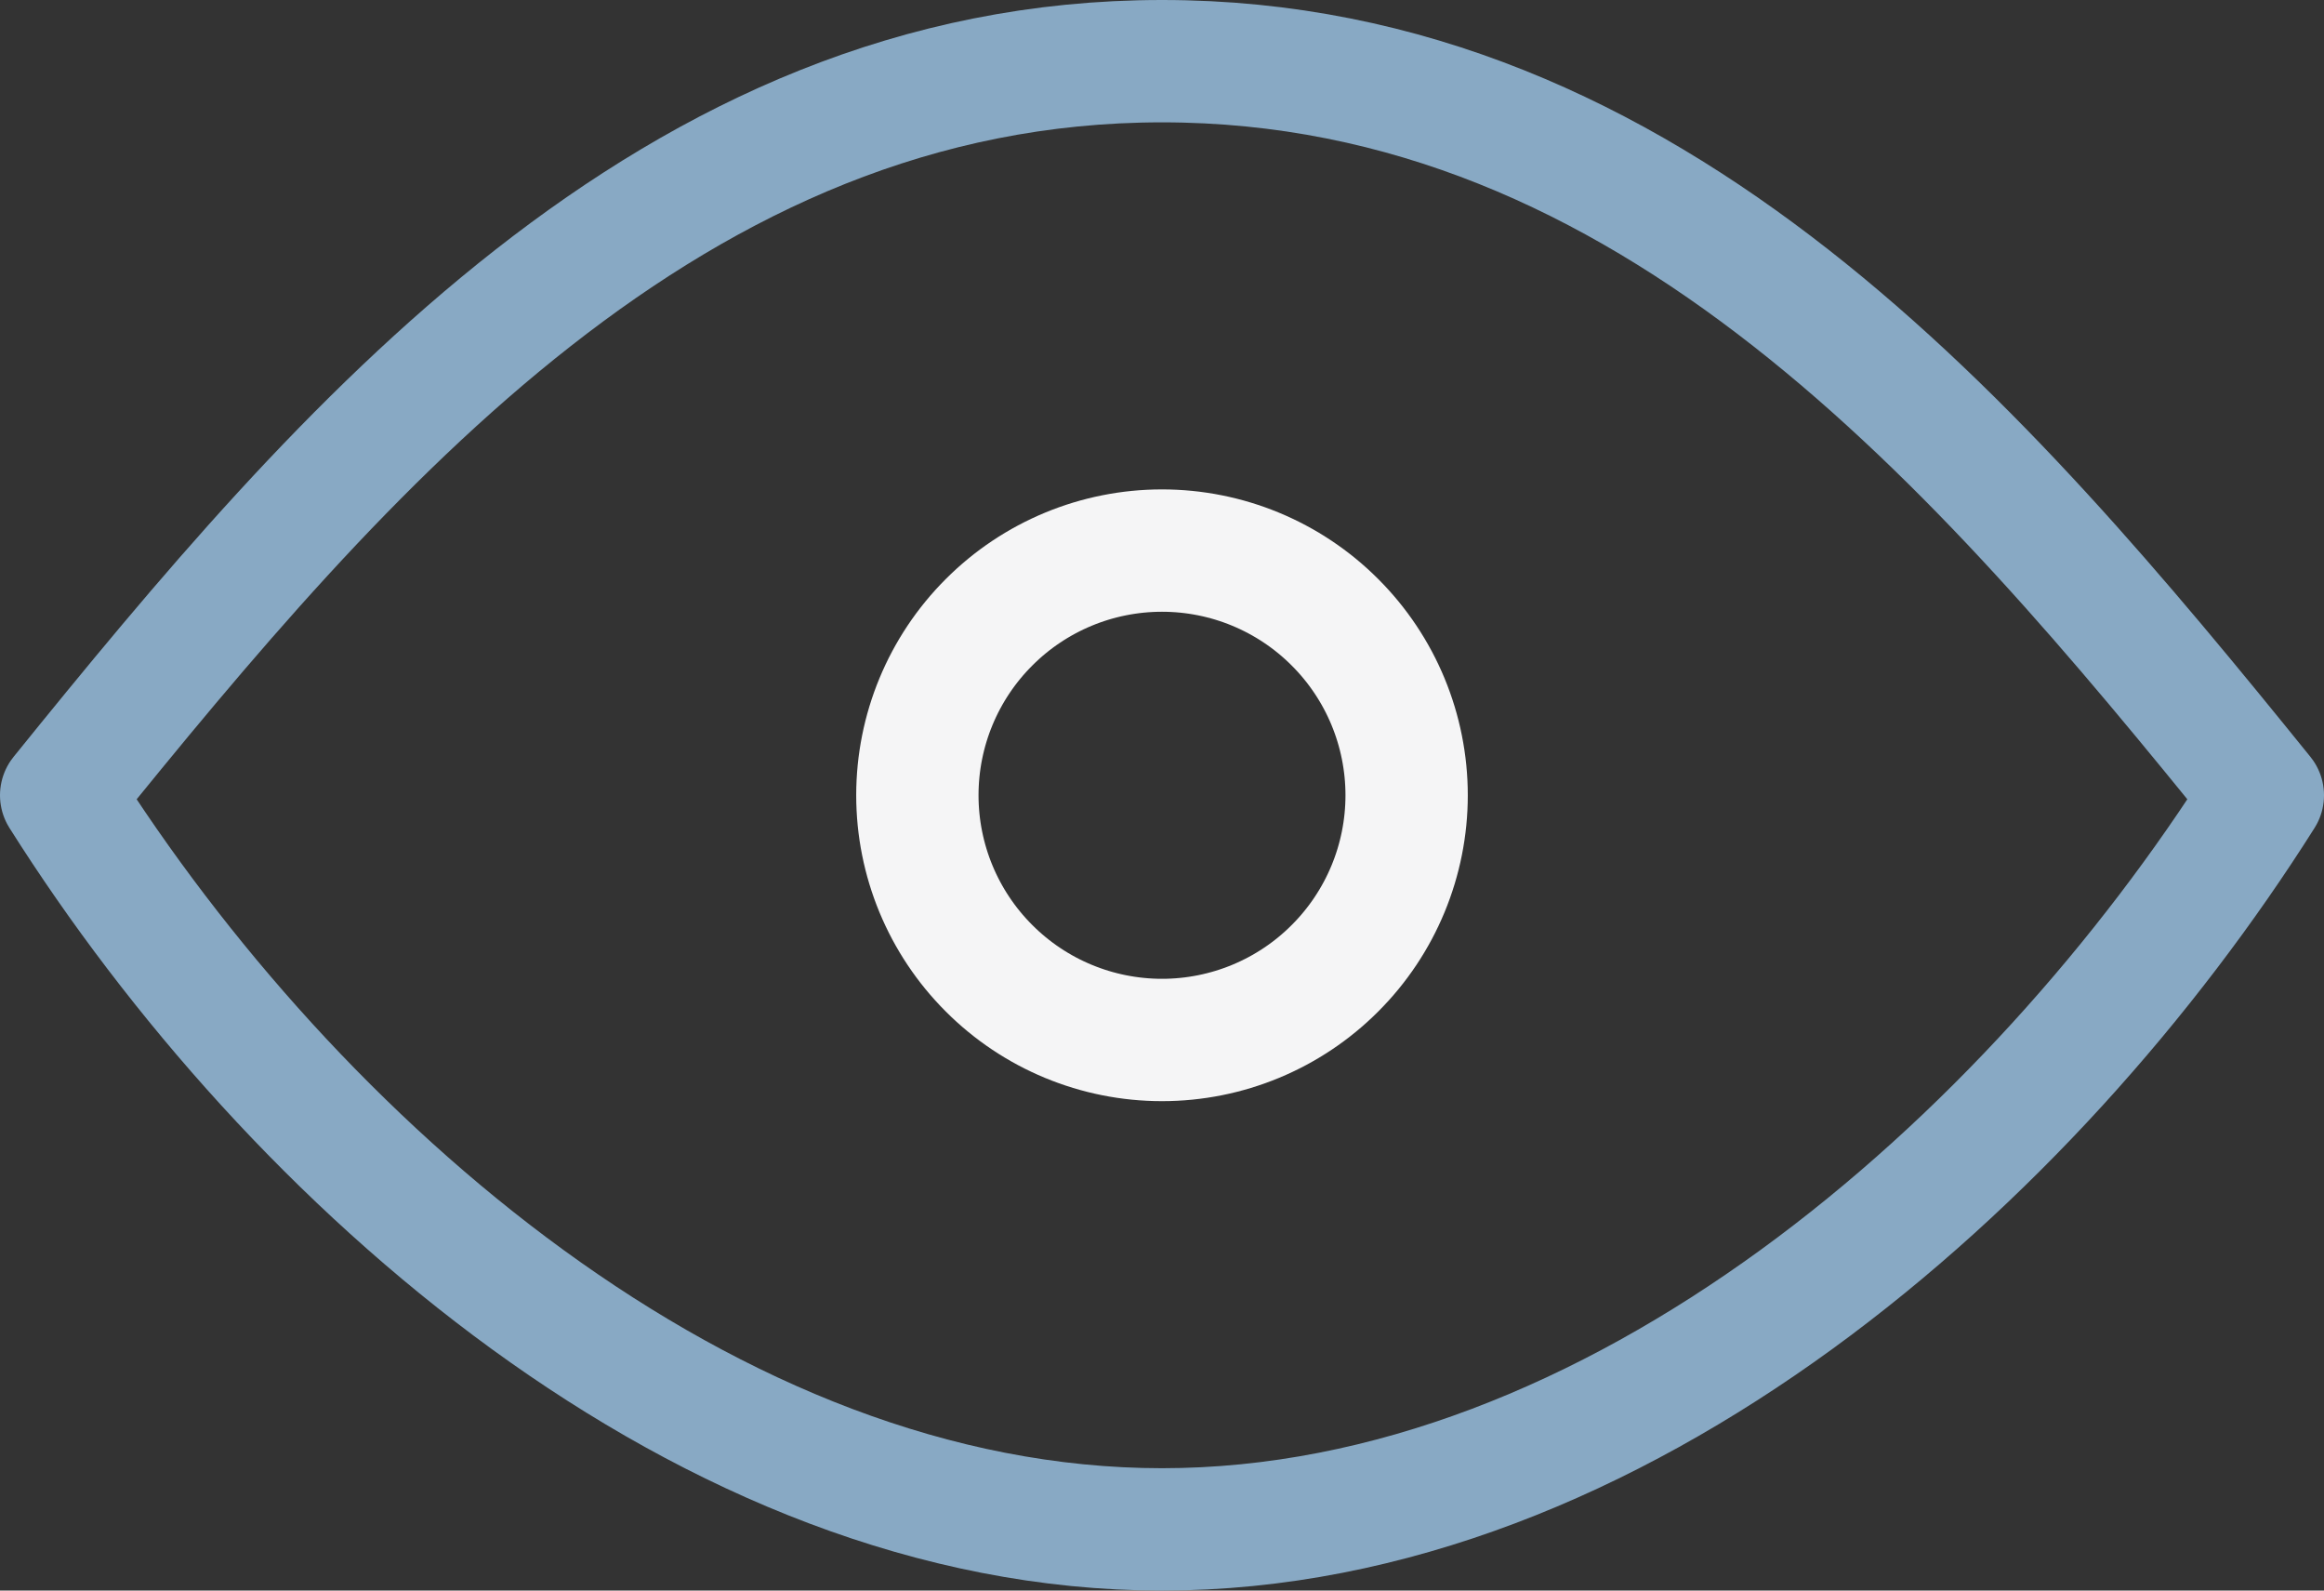 <svg width="38" height="26" viewBox="0 0 38 26" fill="none" xmlns="http://www.w3.org/2000/svg">
<rect x="0" y="0" width="38" height="26" fill="#333333" stroke="none"/>
<path d="M19 17C20.061 17 21.078 16.579 21.828 15.828C22.579 15.078 23 14.061 23 13C23 11.939 22.579 10.922 21.828 10.172C21.078 9.421 20.061 9 19 9C17.939 9 16.922 9.421 16.172 10.172C15.421 10.922 15 11.939 15 13C15 14.061 15.421 15.078 16.172 15.828C16.922 16.579 17.939 17 19 17Z" stroke="#F5F5F6" stroke-width="2" stroke-linecap="round" stroke-linejoin="round"/>
<path d="M37 13C33.222 18.982 26.436 25 19 25C11.564 25 4.778 18.982 1 13C5.598 7.316 10.984 1 19 1C27.016 1 32.402 7.316 37 13Z" stroke="#88A9C4" stroke-width="2" stroke-linecap="round" stroke-linejoin="round"/>
</svg>
